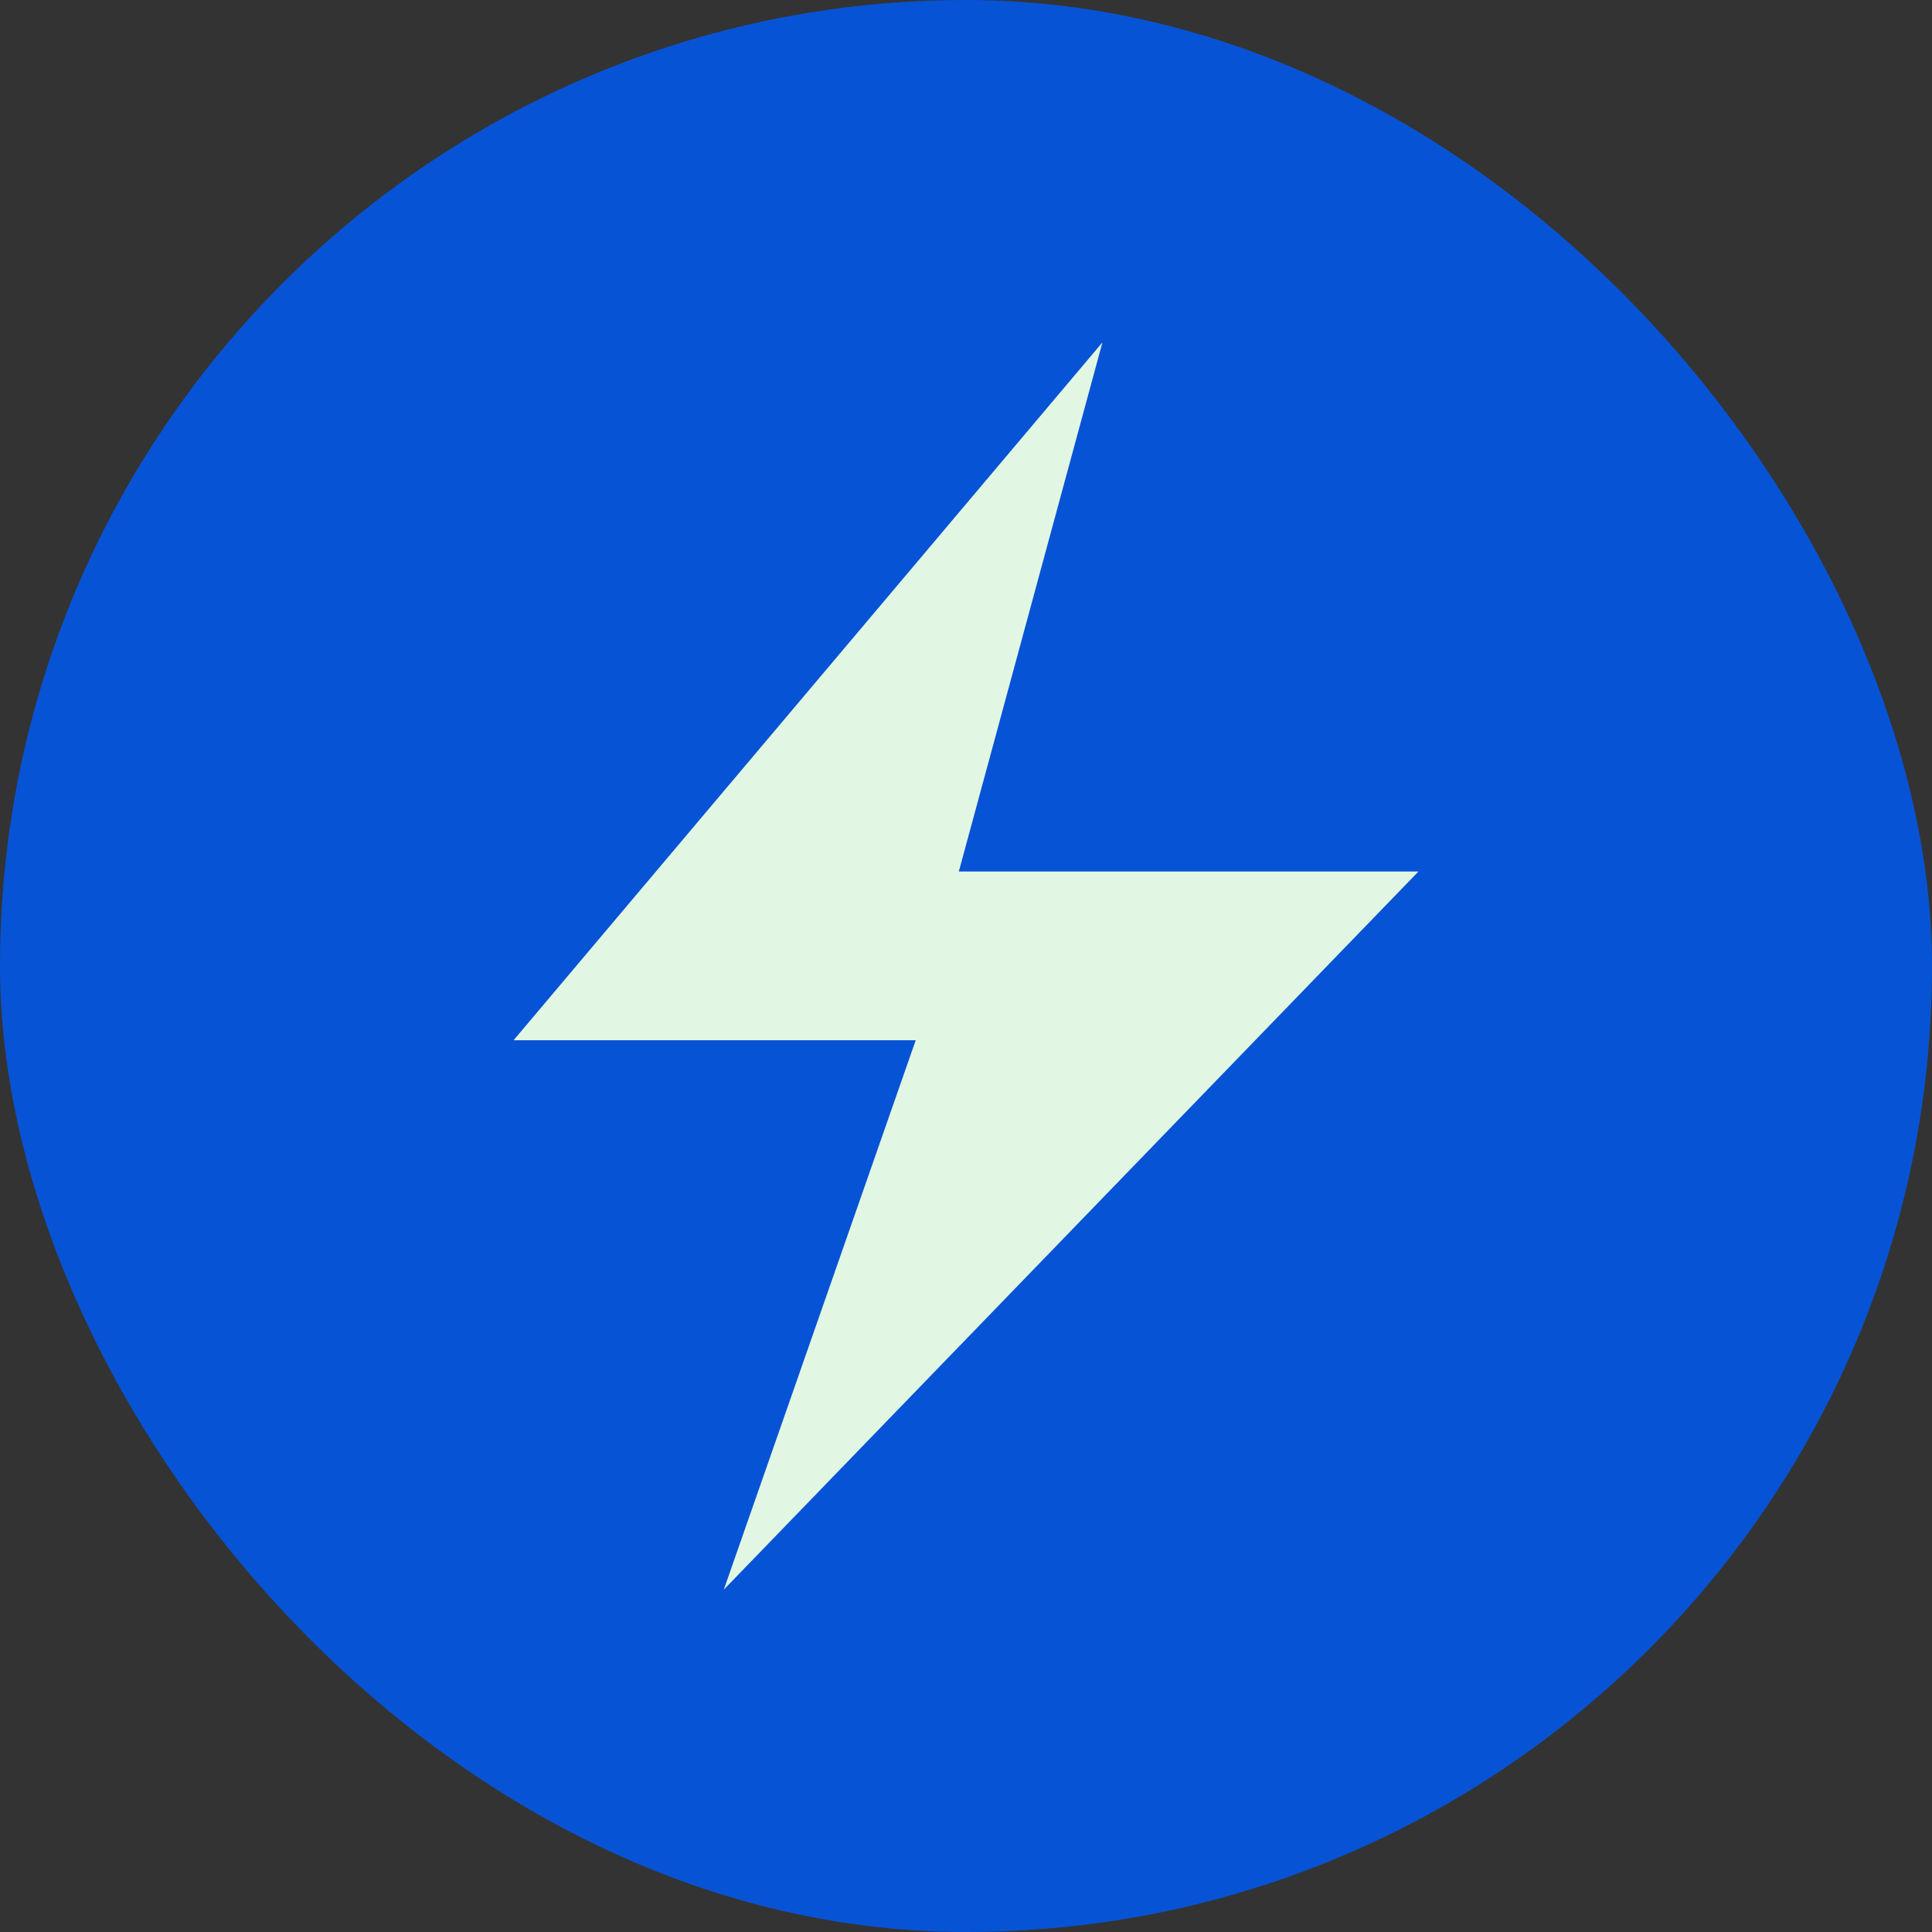 <svg width="79" height="79" viewBox="0 0 79 79" fill="none" xmlns="http://www.w3.org/2000/svg">
<rect x="0" y="0" width="79" height="79" fill="#333333" stroke="none"/>
<rect width="79" height="79" rx="39.5" fill="#0753D5"/>
<path d="M21 42.536L45.079 14L39.206 35.637H58L29.597 65L37.444 42.536H21Z" fill="#E2F7E3"/>
</svg>
